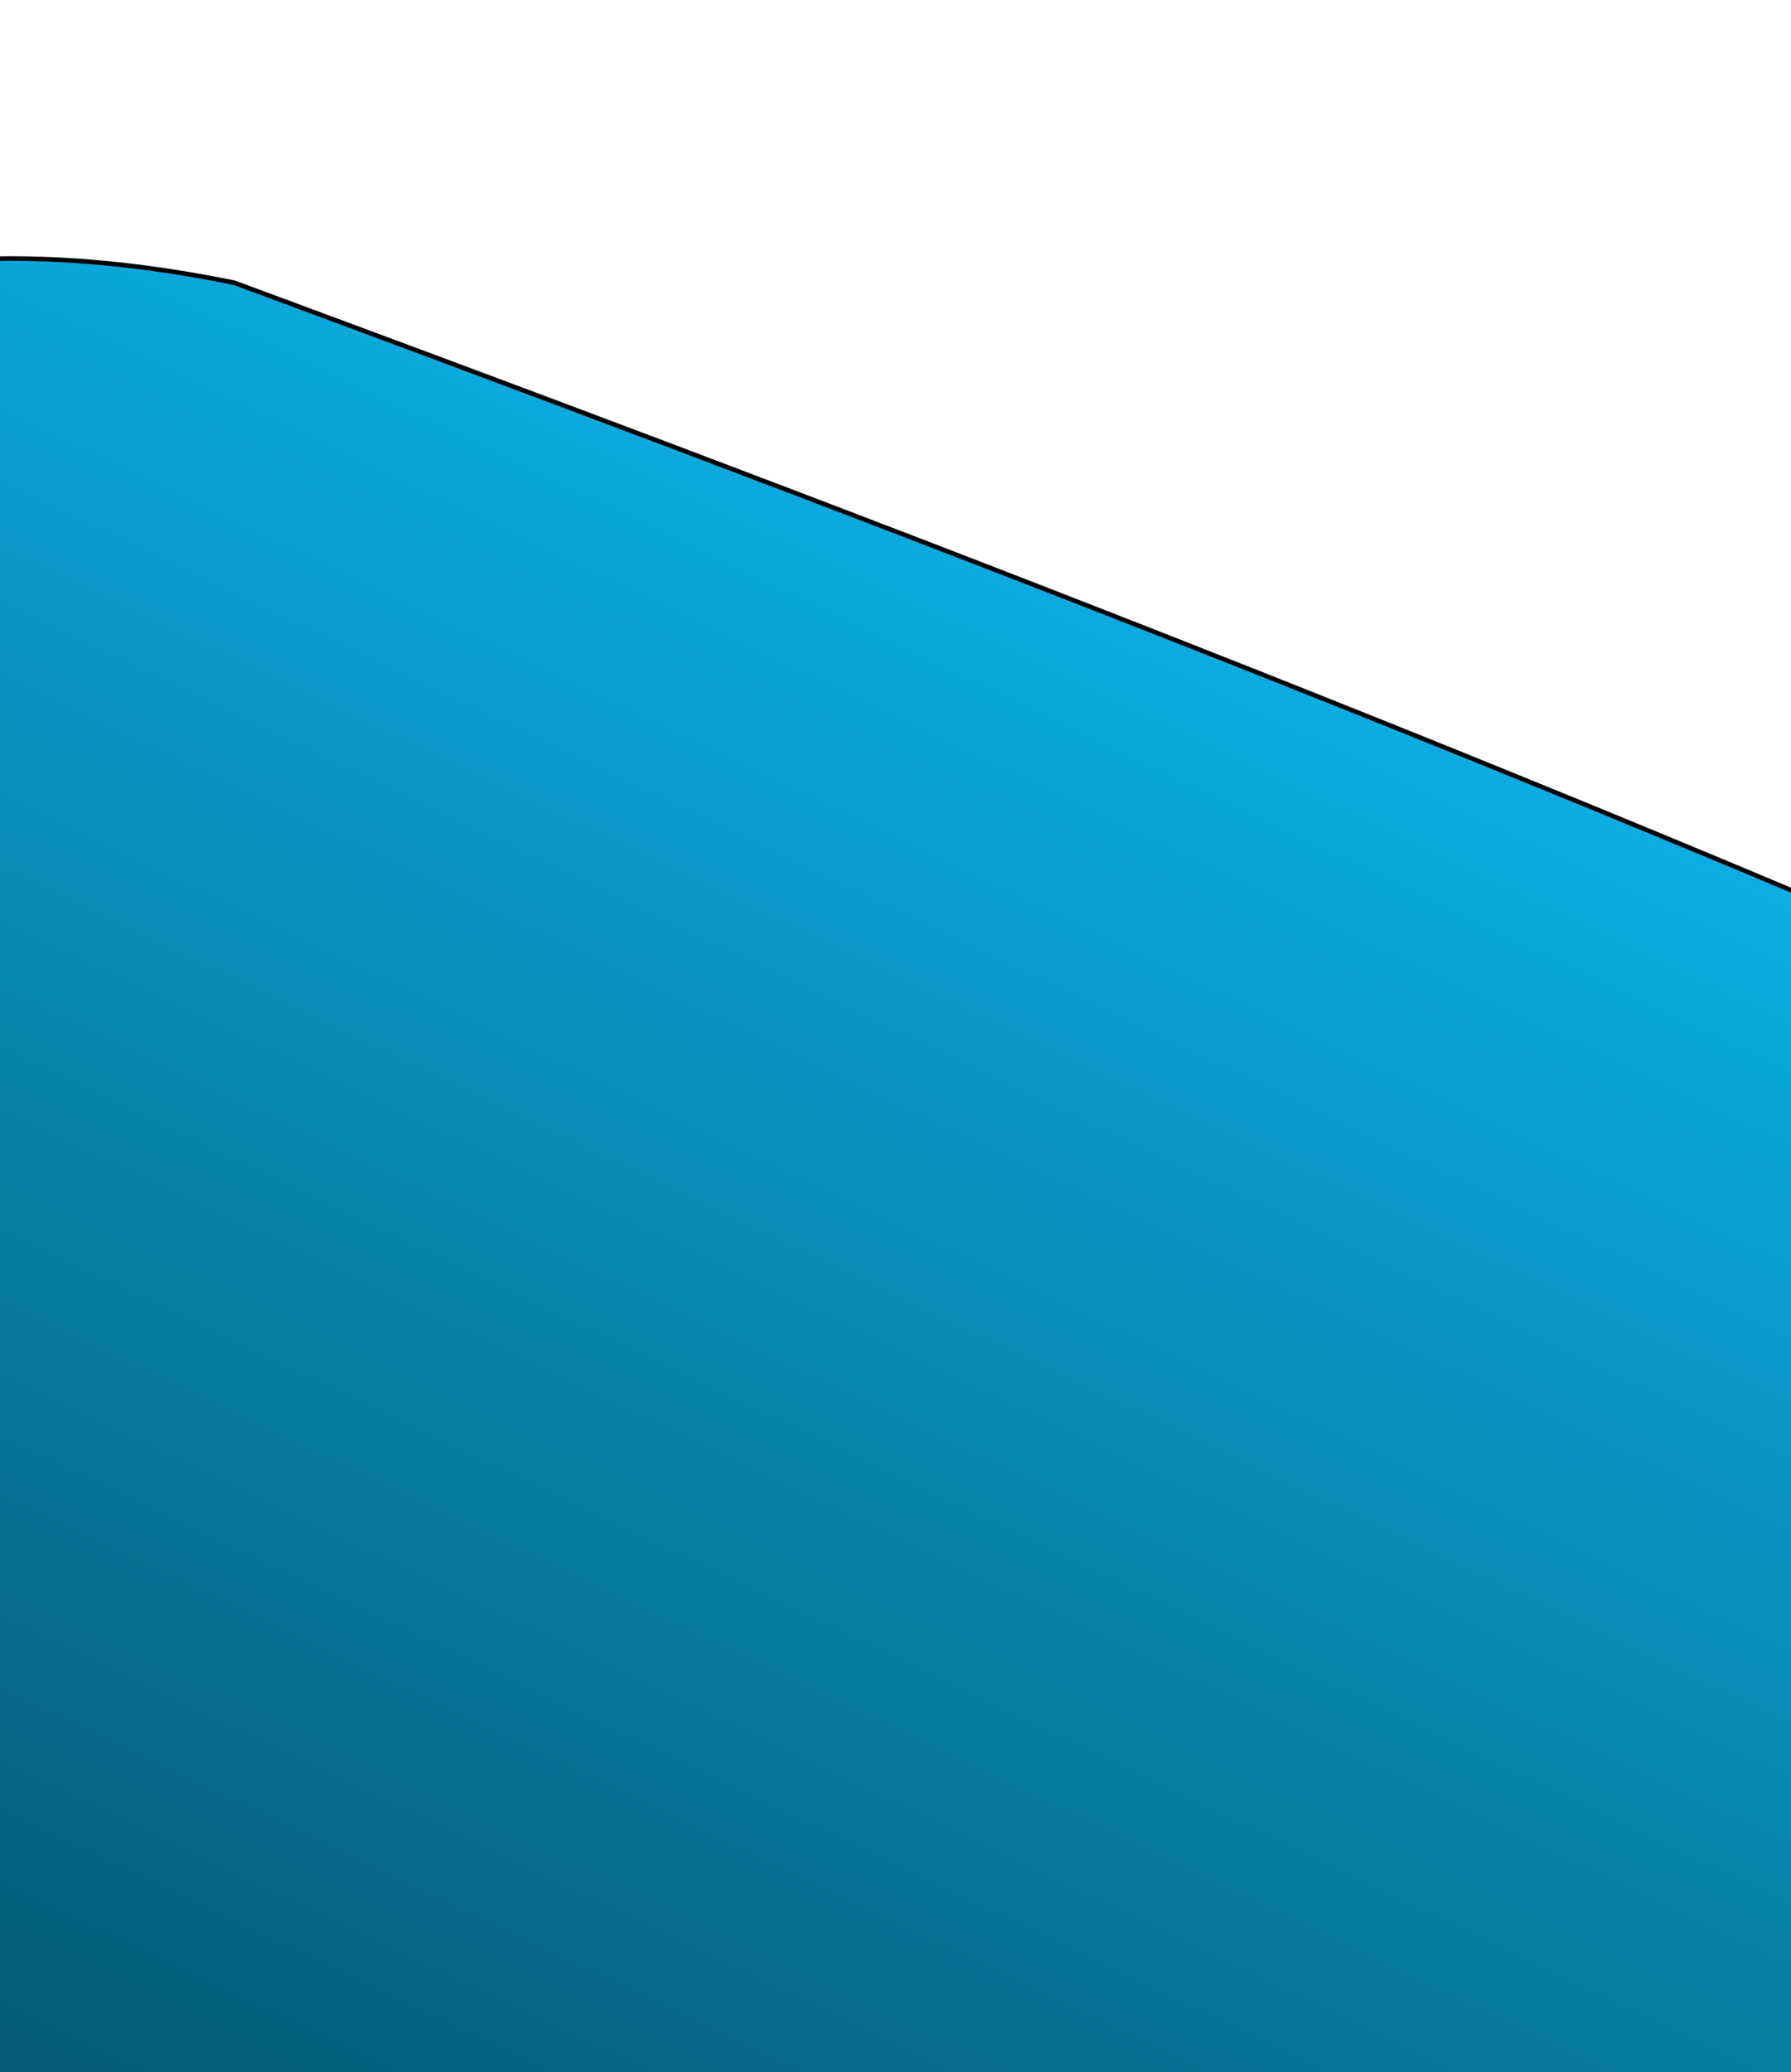 <svg width="390" height="451" viewBox="0 0 390 451" fill="none" xmlns="http://www.w3.org/2000/svg">
<path d="M1063.39 773.565C963.263 762.482 853.308 649 772.927 485.19C721.184 379.742 619.563 222.469 332.993 164.118C46.423 105.767 -157.39 176.753 -174.232 326.435C-188.57 453.856 -154.303 654.67 -43.545 681.924C67.212 709.179 535.698 640.116 895.14 879.744C1064.96 992.958 1163.51 784.648 1063.39 773.565Z" fill="url(#paint0_linear_7946_898)" fill-opacity="0.1"/>
<g filter="url(#filter0_f_7946_898)">
<path d="M1056.38 790.54C941.067 773.245 965.69 693.368 829.005 452.011C757.503 325.753 276.119 144.844 50.994 61.533C-123.499 26.003 -157.391 176.752 -174.233 326.435C-188.57 453.856 -296.471 610.9 29.591 554.086C457.152 479.587 510.78 1130.15 1370.78 949.224C1781.71 862.775 1222.08 815.391 1056.38 790.54Z" fill="url(#paint1_linear_7946_898)"/>
<path d="M1056.38 790.54C941.067 773.245 965.69 693.368 829.005 452.011C757.503 325.753 276.119 144.844 50.994 61.533C-123.499 26.003 -157.391 176.752 -174.233 326.435C-188.57 453.856 -296.471 610.9 29.591 554.086C457.152 479.587 510.78 1130.15 1370.78 949.224C1781.71 862.775 1222.08 815.391 1056.38 790.54Z" stroke="black"/>
</g>
<g filter="url(#filter1_f_7946_898)">
<path d="M1467.76 312.316C1413.45 306.304 1386.19 223.592 1325.77 145.195C1277.72 82.853 843.605 -25.775 721.485 -70.967C512.604 -113.499 714.529 130.52 854.511 164.966C914.592 179.75 1257.24 298.909 1442.87 441.929C1628.5 584.949 1522.07 318.328 1467.76 312.316Z" fill="url(#paint2_linear_7946_898)"/>
<path d="M1467.76 312.316C1413.45 306.304 1386.19 223.592 1325.77 145.195C1277.72 82.853 843.605 -25.775 721.485 -70.967C512.604 -113.499 714.529 130.52 854.511 164.966C914.592 179.75 1257.24 298.909 1442.87 441.929C1628.5 584.949 1522.07 318.328 1467.76 312.316Z" stroke="black"/>
</g>
<defs>
<filter id="filter0_f_7946_898" x="-511.228" y="-252.225" width="2338.19" height="1541.87" filterUnits="userSpaceOnUse" color-interpolation-filters="sRGB">
<feFlood flood-opacity="0" result="BackgroundImageFix"/>
<feBlend mode="normal" in="SourceGraphic" in2="BackgroundImageFix" result="shape"/>
<feGaussianBlur stdDeviation="154" result="effect1_foregroundBlur_7946_898"/>
</filter>
<filter id="filter1_f_7946_898" x="323.077" y="-384.427" width="1533.13" height="1176.97" filterUnits="userSpaceOnUse" color-interpolation-filters="sRGB">
<feFlood flood-opacity="0" result="BackgroundImageFix"/>
<feBlend mode="normal" in="SourceGraphic" in2="BackgroundImageFix" result="shape"/>
<feGaussianBlur stdDeviation="154" result="effect1_foregroundBlur_7946_898"/>
</filter>
<linearGradient id="paint0_linear_7946_898" x1="457.068" y1="194.593" x2="393.942" y2="712.66" gradientUnits="userSpaceOnUse">
<stop stop-color="white"/>
<stop offset="1" stop-color="white" stop-opacity="0"/>
</linearGradient>
<linearGradient id="paint1_linear_7946_898" x1="449.388" y1="830.599" x2="698.86" y2="309.008" gradientUnits="userSpaceOnUse">
<stop stop-color="#023A4C"/>
<stop offset="1" stop-color="#0CB4EB"/>
</linearGradient>
<linearGradient id="paint2_linear_7946_898" x1="1123.07" y1="144.886" x2="1271.16" y2="343.17" gradientUnits="userSpaceOnUse">
<stop stop-color="#0CB4EB"/>
<stop offset="1" stop-color="#023A4C"/>
</linearGradient>
</defs>
</svg>
